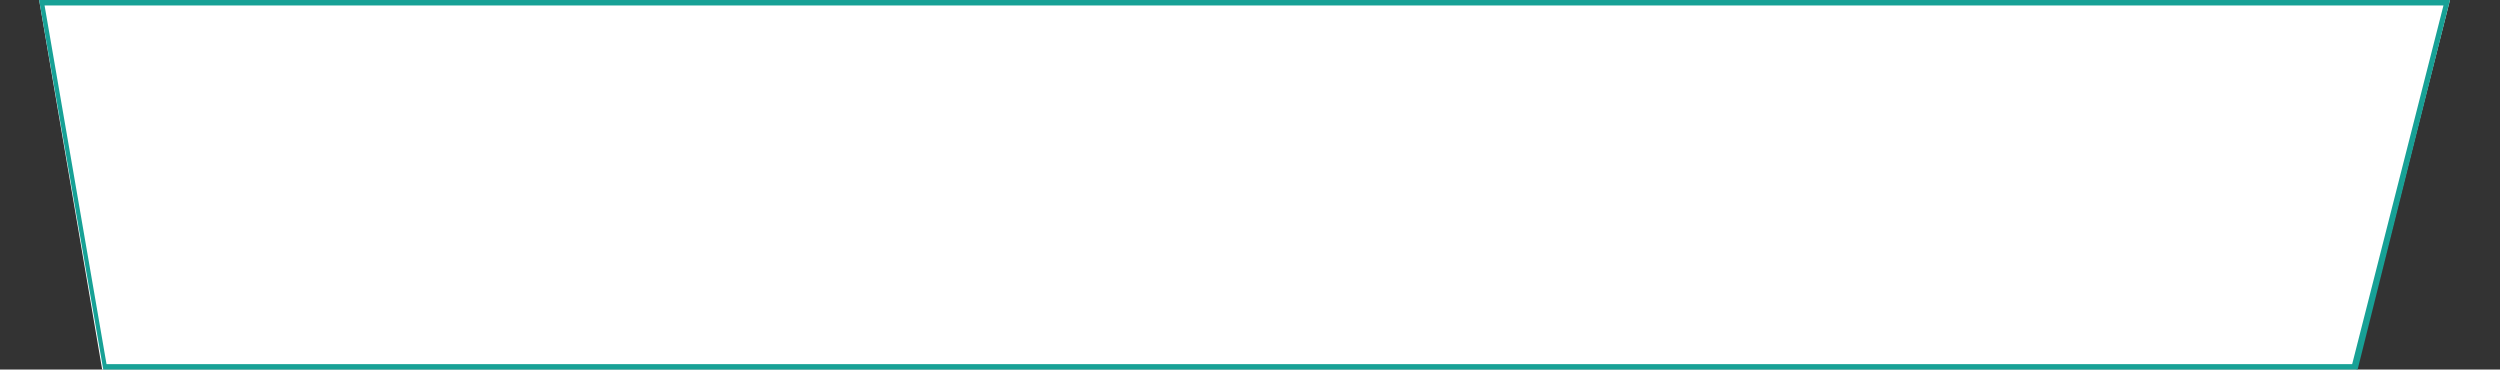 <?xml version="1.0" encoding="utf-8"?>
<!-- Generator: Adobe Illustrator 24.3.0, SVG Export Plug-In . SVG Version: 6.00 Build 0)  -->
<svg version="1.1" id="レイヤー_1" xmlns="http://www.w3.org/2000/svg" xmlns:xlink="http://www.w3.org/1999/xlink" x="0px"
	 y="0px" viewBox="0 0 230 34" style="enable-background:new 0 0 230 34;" xml:space="preserve">
<rect x="0" y="0" width="230" height="34" fill="#333333" stroke="none"/>
<style type="text/css">
	.st0{fill:#FFFFFF;}
	.st1{fill:#17A196;}
</style>
<polygon class="st0" points="3.6,0 9.4,34 216.8,34 225.4,0 "/>
<path class="st1" d="M224.8,0.5l-8.4,33H9.8l-5.7-33H224.8 M225.4,0H3.6l5.9,34h207.4L225.4,0L225.4,0z"/>
</svg>
